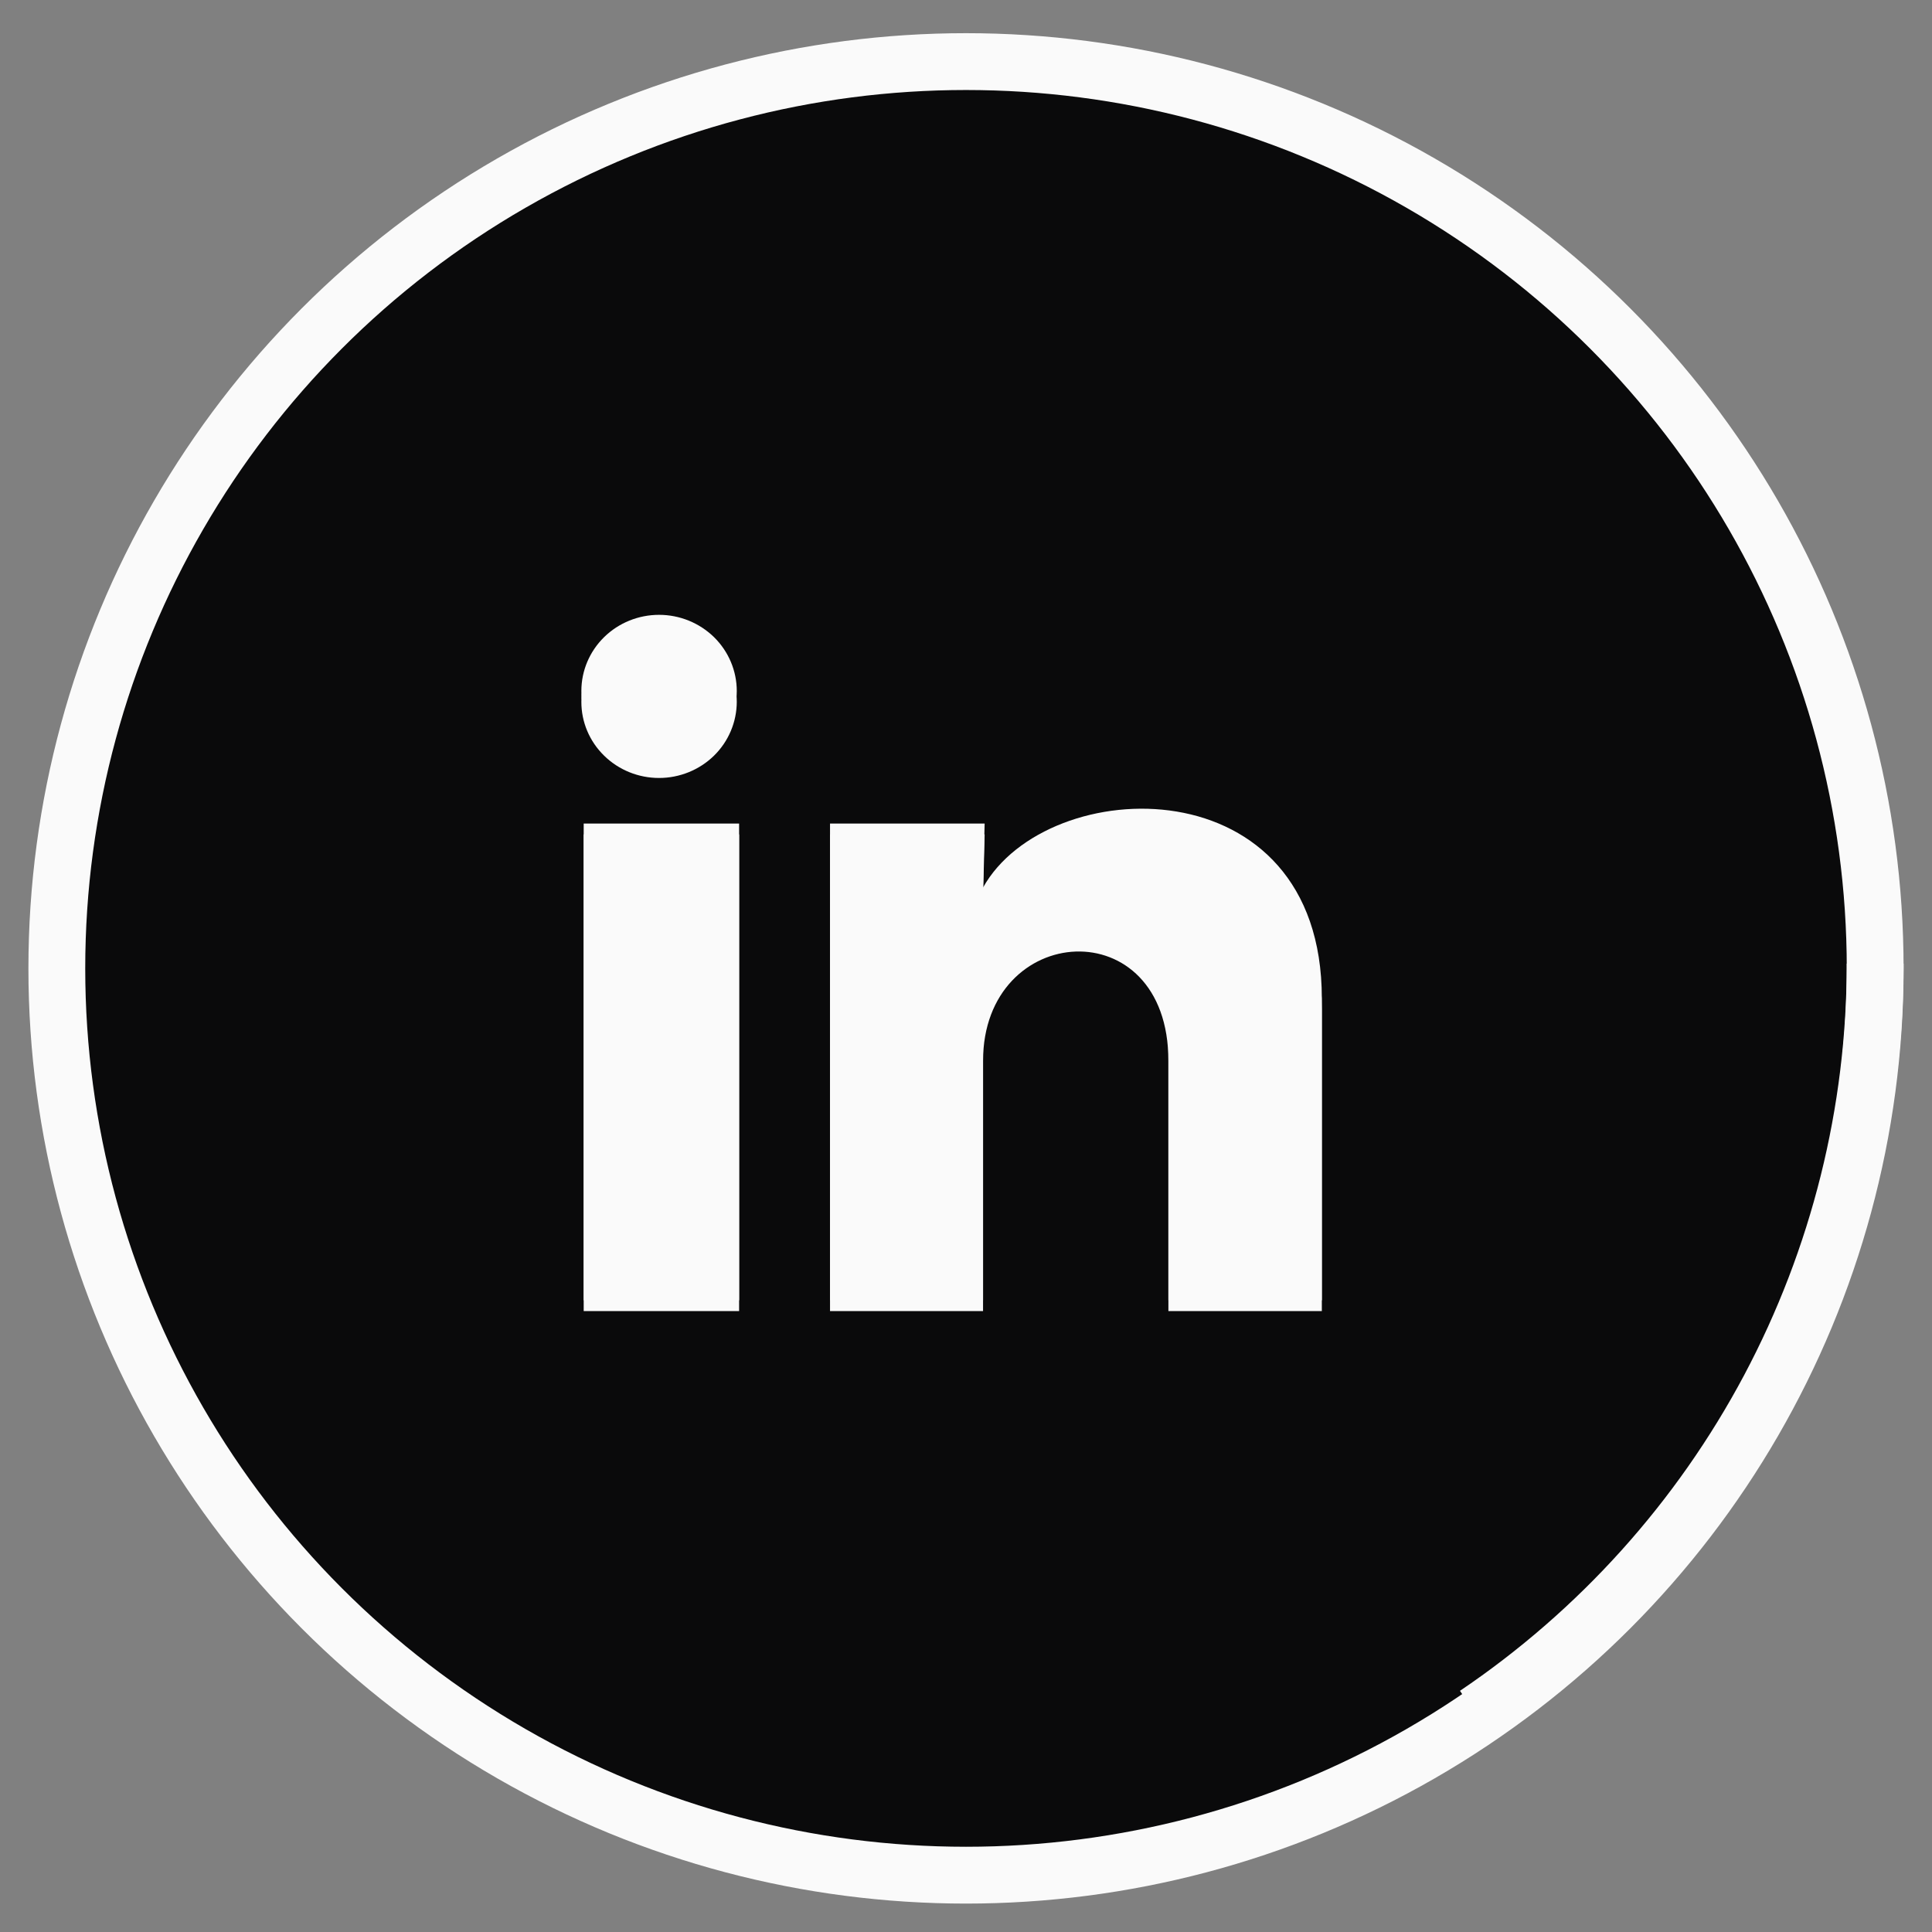 <svg width="34" height="34" viewBox="0 0 34 34" fill="none" xmlns="http://www.w3.org/2000/svg">
<rect x="0" y="0" width="34" height="34" fill="#808080" stroke="none"/>
<ellipse cx="17" cy="17.09" rx="11.077" ry="11.048" fill="#FAFAFA"/>
<path d="M20.827 11.291C20.827 11.202 20.791 11.117 20.727 11.054C20.662 10.991 20.576 10.956 20.485 10.956H18.776C17.916 10.914 17.073 11.208 16.433 11.773C15.792 12.337 15.406 13.128 15.358 13.971V15.78H13.649C13.559 15.78 13.472 15.815 13.408 15.878C13.344 15.94 13.308 16.026 13.308 16.114V17.856C13.308 17.945 13.344 18.03 13.408 18.093C13.472 18.156 13.559 18.191 13.649 18.191H15.358V22.68C15.358 22.768 15.394 22.854 15.458 22.916C15.523 22.979 15.61 23.015 15.7 23.015H17.751C17.841 23.015 17.928 22.979 17.992 22.916C18.056 22.854 18.093 22.768 18.093 22.68V18.191H19.883C19.959 18.192 20.034 18.169 20.094 18.124C20.155 18.079 20.198 18.015 20.218 17.943L20.71 16.202C20.724 16.152 20.726 16.1 20.716 16.05C20.706 16 20.684 15.952 20.652 15.912C20.621 15.871 20.58 15.838 20.533 15.815C20.486 15.792 20.435 15.78 20.382 15.78H18.093V13.971C18.11 13.805 18.189 13.651 18.315 13.54C18.442 13.428 18.606 13.367 18.776 13.368H20.485C20.576 13.368 20.662 13.332 20.727 13.27C20.791 13.207 20.827 13.122 20.827 13.033V11.291Z" fill="black"/>
<ellipse cx="17" cy="17.042" rx="16" ry="15.958" fill="#0A0A0B" stroke="#FAFAFA"/>
<path d="M12.966 12.352C12.965 12.707 12.821 13.048 12.565 13.299C12.308 13.55 11.96 13.691 11.598 13.691C11.235 13.691 10.887 13.55 10.631 13.298C10.374 13.047 10.23 12.706 10.231 12.35C10.231 11.995 10.375 11.654 10.632 11.403C10.888 11.152 11.236 11.011 11.599 11.011C11.961 11.011 12.309 11.152 12.566 11.404C12.822 11.655 12.966 11.996 12.966 12.352ZM13.007 14.684H10.272V23.073H13.007V14.684ZM17.328 14.684H14.607V23.073H17.3V18.671C17.3 16.218 20.562 15.99 20.562 18.671V23.073H23.262V17.759C23.262 13.625 18.435 13.779 17.3 15.809L17.328 14.684Z" fill="#FAFAFA"/>
<path d="M33 16.958C33 19.565 32.359 22.133 31.135 24.436C29.91 26.739 28.138 28.708 25.973 30.17" stroke="#FAFAFA"/>
<path d="M12.966 12.161C12.965 12.517 12.821 12.857 12.565 13.109C12.308 13.36 11.96 13.501 11.598 13.501C11.235 13.501 10.887 13.359 10.631 13.108C10.374 12.856 10.23 12.515 10.231 12.16C10.231 11.804 10.375 11.464 10.632 11.212C10.888 10.961 11.236 10.82 11.599 10.82C11.961 10.82 12.309 10.962 12.566 11.213C12.822 11.465 12.966 11.806 12.966 12.161ZM13.007 14.493H10.272V22.883H13.007V14.493ZM17.328 14.493H14.607V22.883H17.3V18.48C17.3 16.028 20.562 15.8 20.562 18.48V22.883H23.262V17.569C23.262 13.434 18.435 13.588 17.3 15.619L17.328 14.493Z" fill="#FAFAFA"/>
</svg>
